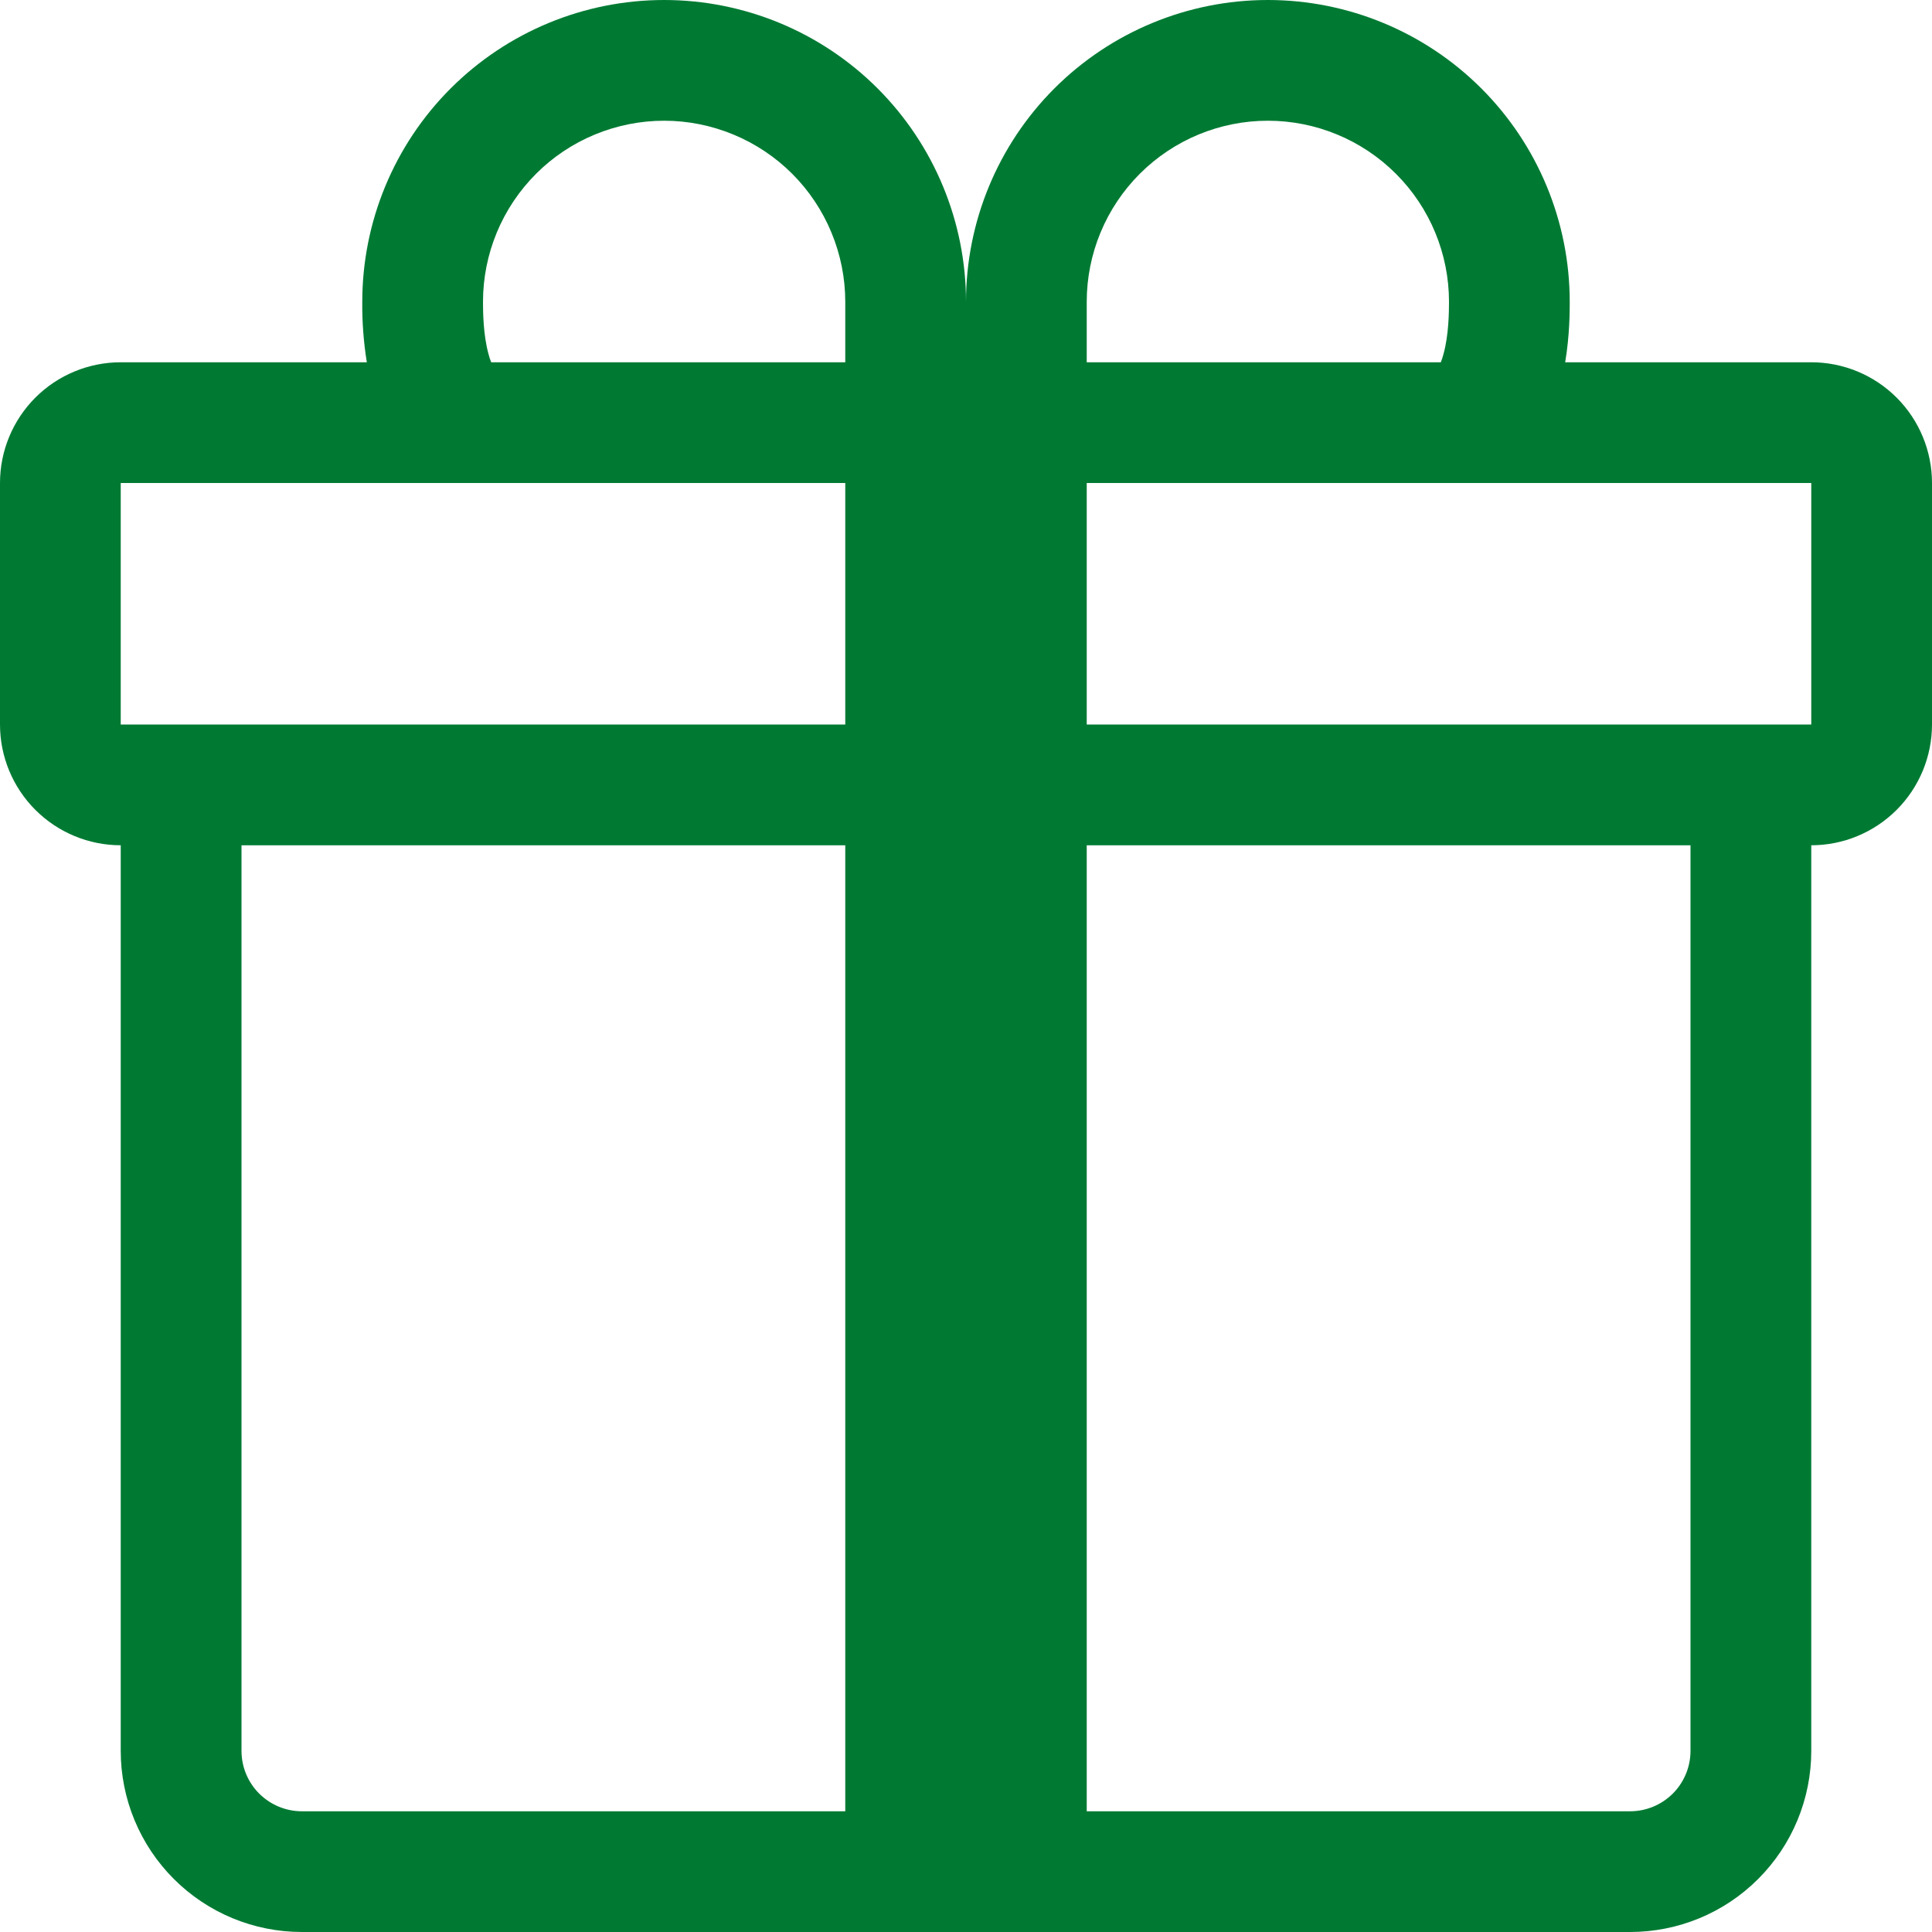 <svg width="45" height="45" viewBox="0 0 45 45" fill="none" xmlns="http://www.w3.org/2000/svg">
<path d="M8.438 7.031C8.438 5.166 9.178 3.378 10.497 2.059C11.816 0.741 13.604 0 15.469 0C17.334 0 19.122 0.741 20.441 2.059C21.759 3.378 22.5 5.166 22.5 7.031C22.5 5.166 23.241 3.378 24.559 2.059C25.878 0.741 27.666 0 29.531 0C31.396 0 33.184 0.741 34.503 2.059C35.822 3.378 36.562 5.166 36.562 7.031V7.048C36.562 7.245 36.562 7.808 36.456 8.438H42.188C42.933 8.438 43.649 8.734 44.176 9.261C44.704 9.789 45 10.504 45 11.25V16.875C45 17.621 44.704 18.336 44.176 18.864C43.649 19.391 42.933 19.688 42.188 19.688V40.781C42.188 41.9 41.743 42.973 40.952 43.764C40.161 44.556 39.088 45 37.969 45H7.031C5.912 45 4.839 44.556 4.048 43.764C3.257 42.973 2.812 41.9 2.812 40.781V19.688C2.067 19.688 1.351 19.391 0.824 18.864C0.296 18.336 0 17.621 0 16.875V11.25C0 10.504 0.296 9.789 0.824 9.261C1.351 8.734 2.067 8.438 2.812 8.438H8.544C8.47 7.978 8.434 7.513 8.438 7.048V7.031ZM11.441 8.438H19.688V7.031C19.688 6.477 19.578 5.929 19.366 5.417C19.154 4.905 18.844 4.44 18.452 4.048C18.06 3.656 17.595 3.346 17.083 3.134C16.571 2.922 16.023 2.812 15.469 2.812C14.915 2.812 14.366 2.922 13.854 3.134C13.342 3.346 12.877 3.656 12.486 4.048C12.094 4.44 11.783 4.905 11.571 5.417C11.359 5.929 11.25 6.477 11.25 7.031C11.25 7.27 11.256 7.802 11.377 8.241C11.393 8.308 11.415 8.373 11.441 8.438ZM25.312 8.438H33.559C33.585 8.373 33.606 8.308 33.623 8.241C33.744 7.802 33.75 7.27 33.75 7.031C33.75 5.912 33.306 4.839 32.514 4.048C31.723 3.257 30.65 2.812 29.531 2.812C28.412 2.812 27.339 3.257 26.548 4.048C25.757 4.839 25.312 5.912 25.312 7.031V8.438ZM2.812 11.25V16.875H19.688V11.25H2.812ZM25.312 11.25V16.875H42.188V11.25H25.312ZM39.375 19.688H25.312V42.188H37.969C38.342 42.188 38.699 42.039 38.963 41.776C39.227 41.512 39.375 41.154 39.375 40.781V19.688ZM19.688 42.188V19.688H5.625V40.781C5.625 41.154 5.773 41.512 6.037 41.776C6.301 42.039 6.658 42.188 7.031 42.188H19.688Z" fill="#007A33"/>
</svg>
